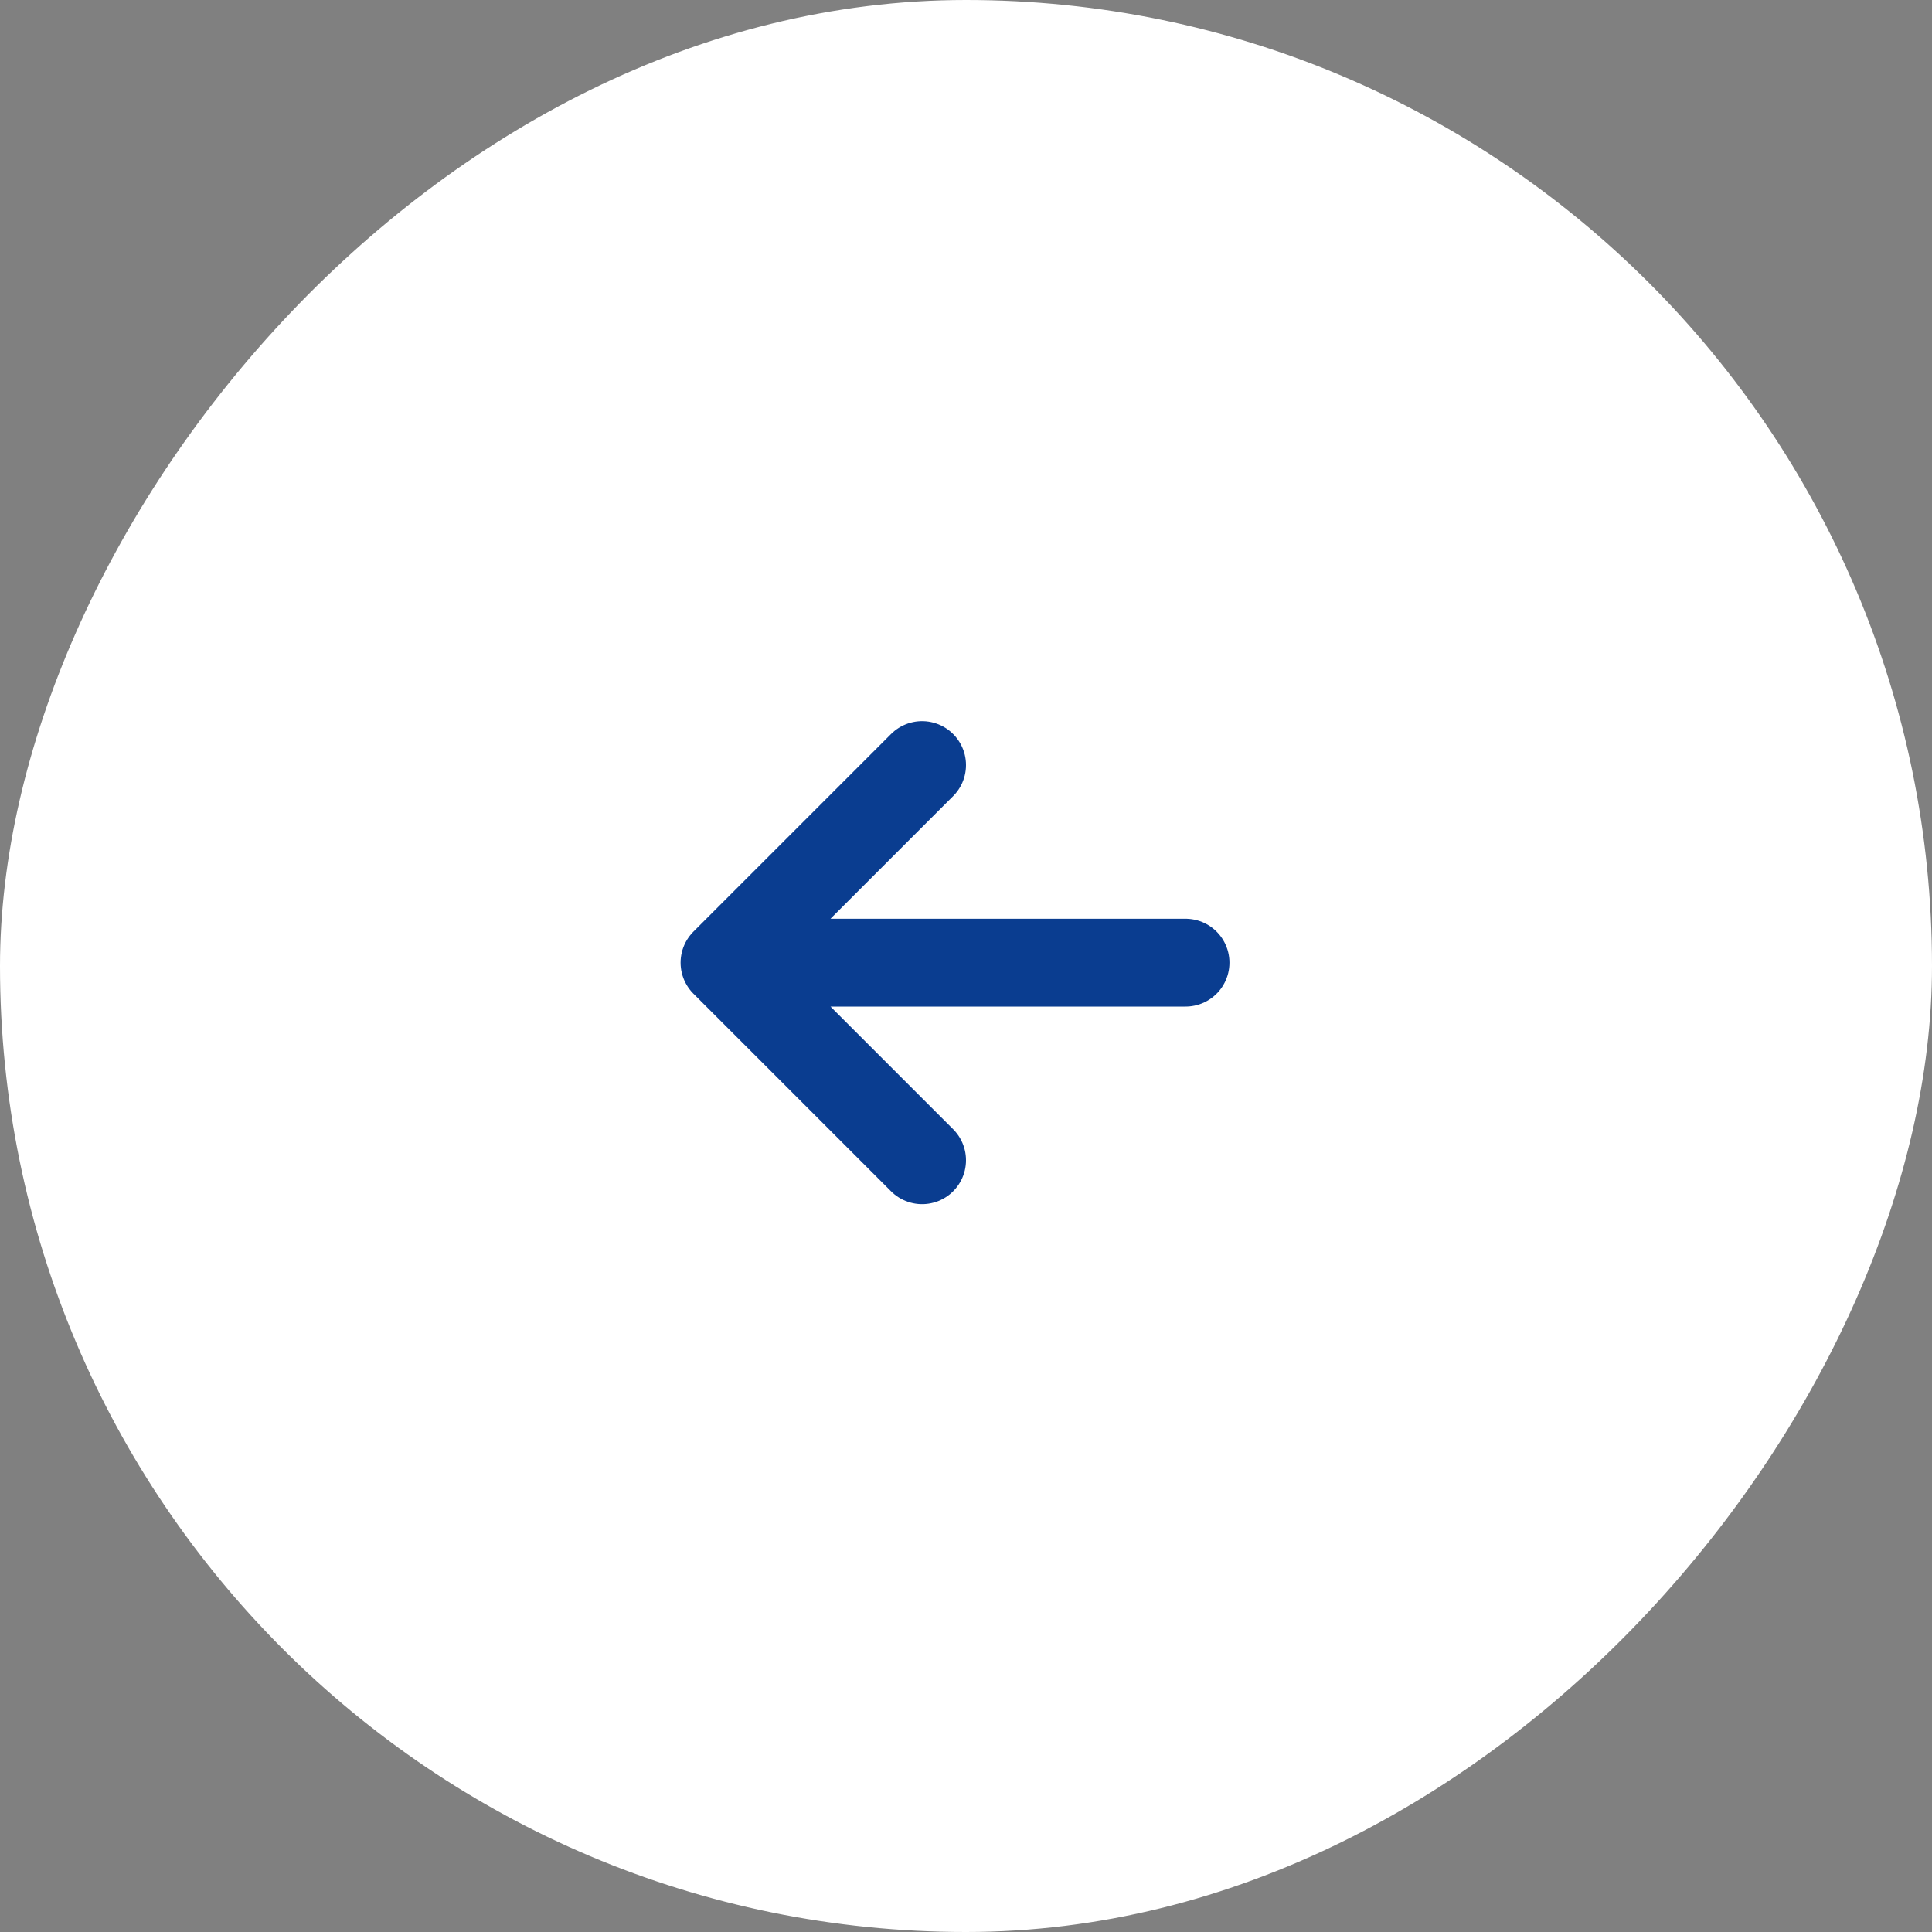 <?xml version="1.0" encoding="UTF-8"?> <svg xmlns="http://www.w3.org/2000/svg" width="44" height="44" viewBox="0 0 44 44" fill="none"><rect x="0" y="0" width="44" height="44" fill="#808080" stroke="none"/><rect width="44" height="44" rx="22" transform="matrix(-1 0 0 1 44 0)" fill="white"></rect><path d="M16.5 21.924H27M16.5 21.924L21 26.424M16.5 21.924L21 17.424" stroke="#0A3D90" stroke-width="2" stroke-linecap="round" stroke-linejoin="round"></path></svg> 